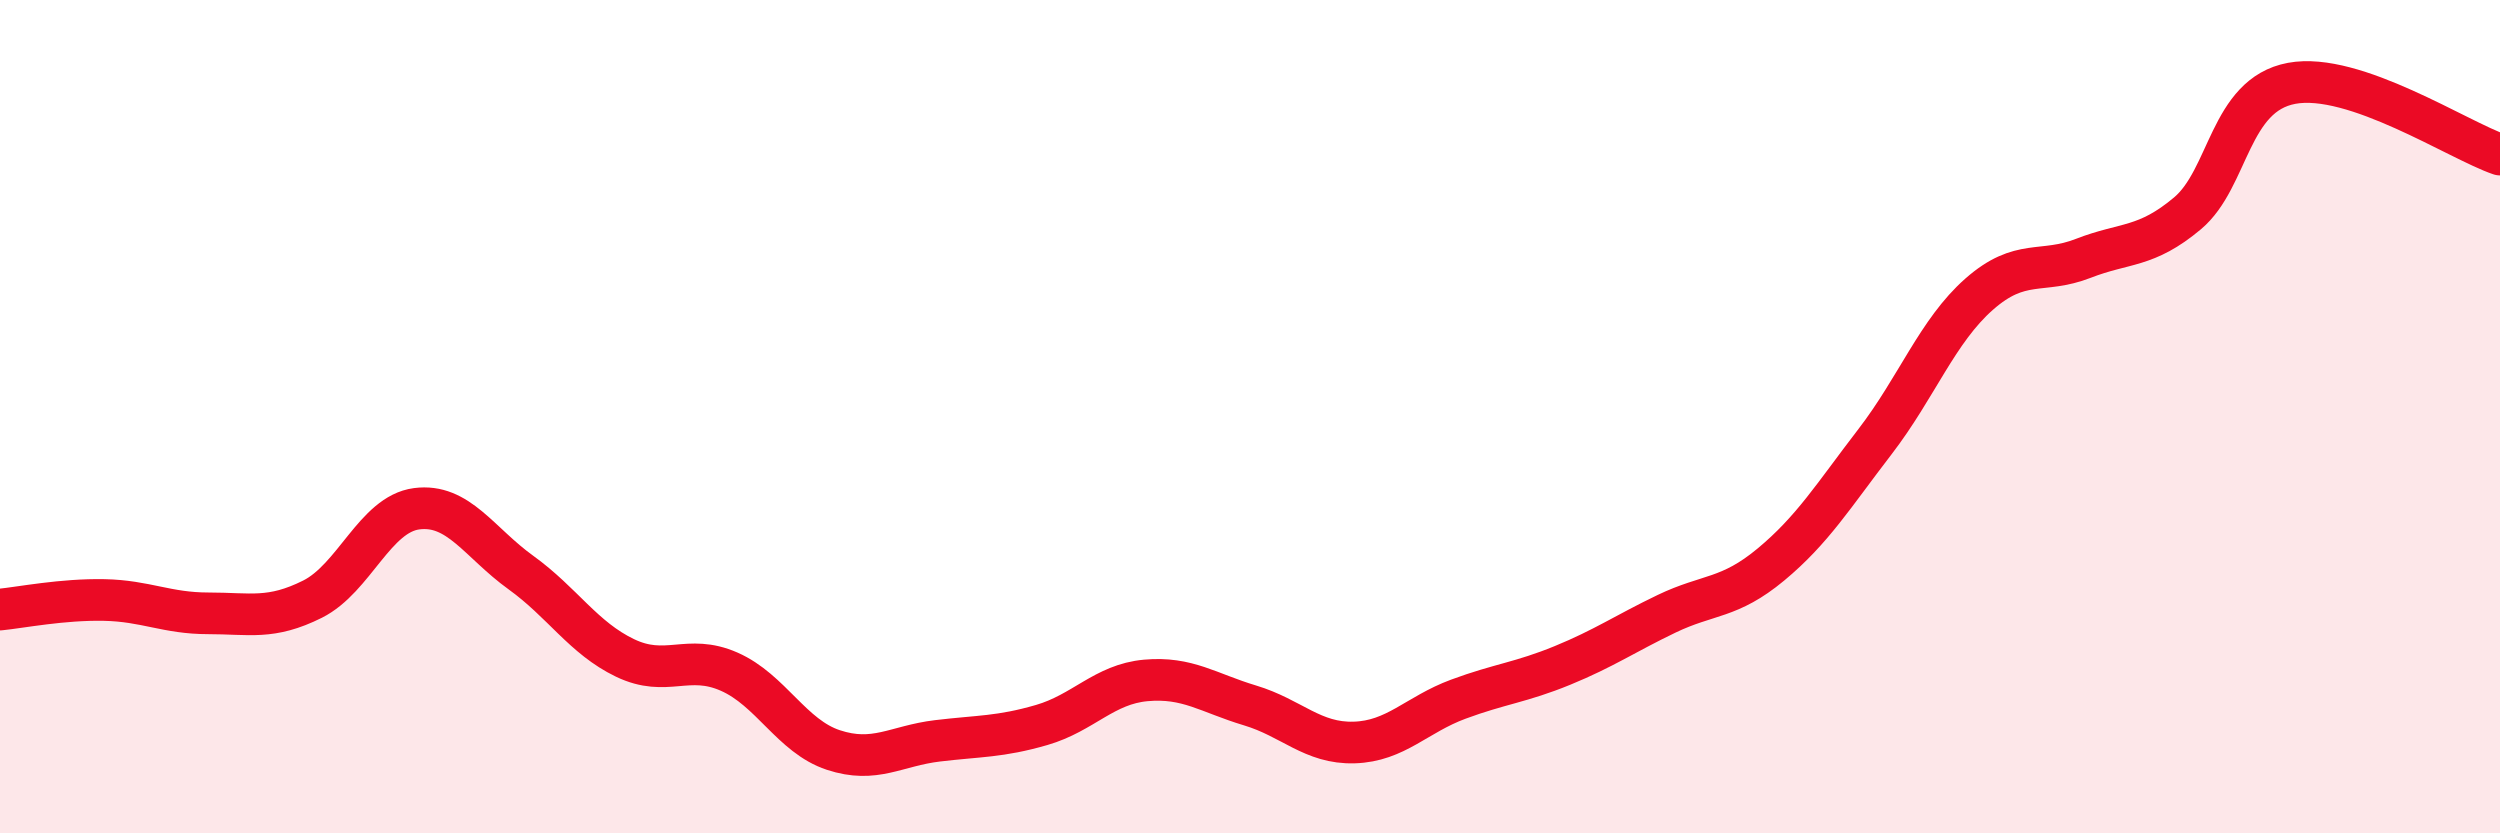 
    <svg width="60" height="20" viewBox="0 0 60 20" xmlns="http://www.w3.org/2000/svg">
      <path
        d="M 0,14.63 C 0.5,14.58 1.5,14.38 2.5,14.4 C 3.5,14.42 4,14.72 5,14.72 C 6,14.72 6.5,14.88 7.5,14.38 C 8.5,13.88 9,12.34 10,12.21 C 11,12.08 11.5,13.02 12.5,13.74 C 13.5,14.46 14,15.31 15,15.79 C 16,16.27 16.5,15.68 17.5,16.12 C 18.5,16.56 19,17.67 20,18 C 21,18.33 21.5,17.9 22.5,17.78 C 23.5,17.66 24,17.69 25,17.4 C 26,17.11 26.5,16.42 27.5,16.33 C 28.5,16.24 29,16.63 30,16.93 C 31,17.23 31.5,17.85 32.5,17.82 C 33.5,17.79 34,17.15 35,16.78 C 36,16.41 36.5,16.38 37.5,15.97 C 38.5,15.56 39,15.21 40,14.73 C 41,14.25 41.5,14.38 42.5,13.55 C 43.5,12.72 44,11.9 45,10.6 C 46,9.3 46.5,7.94 47.5,7.06 C 48.5,6.18 49,6.59 50,6.2 C 51,5.81 51.5,5.96 52.5,5.12 C 53.5,4.28 53.5,2.28 55,2 C 56.5,1.72 59,3.37 60,3.71L60 20L0 20Z"
        fill="#EB0A25"
        opacity="0.1"
        stroke-linecap="round"
        stroke-linejoin="round"
      />
      <path
        d="M 0,14.63 C 0.5,14.58 1.5,14.38 2.5,14.4 C 3.5,14.42 4,14.72 5,14.72 C 6,14.72 6.5,14.88 7.5,14.38 C 8.5,13.88 9,12.34 10,12.21 C 11,12.08 11.5,13.02 12.5,13.74 C 13.5,14.46 14,15.31 15,15.79 C 16,16.27 16.5,15.68 17.5,16.12 C 18.5,16.56 19,17.67 20,18 C 21,18.33 21.5,17.9 22.5,17.78 C 23.5,17.66 24,17.69 25,17.4 C 26,17.11 26.5,16.42 27.5,16.33 C 28.5,16.24 29,16.63 30,16.93 C 31,17.23 31.5,17.85 32.5,17.82 C 33.5,17.79 34,17.15 35,16.78 C 36,16.41 36.5,16.38 37.5,15.97 C 38.5,15.56 39,15.21 40,14.73 C 41,14.25 41.5,14.38 42.5,13.55 C 43.5,12.72 44,11.9 45,10.6 C 46,9.3 46.5,7.94 47.5,7.06 C 48.5,6.18 49,6.59 50,6.2 C 51,5.81 51.5,5.96 52.5,5.12 C 53.5,4.28 53.5,2.28 55,2 C 56.5,1.72 59,3.37 60,3.71"
        stroke="#EB0A25"
        stroke-width="1"
        fill="none"
        stroke-linecap="round"
        stroke-linejoin="round"
      />
    </svg>
  
